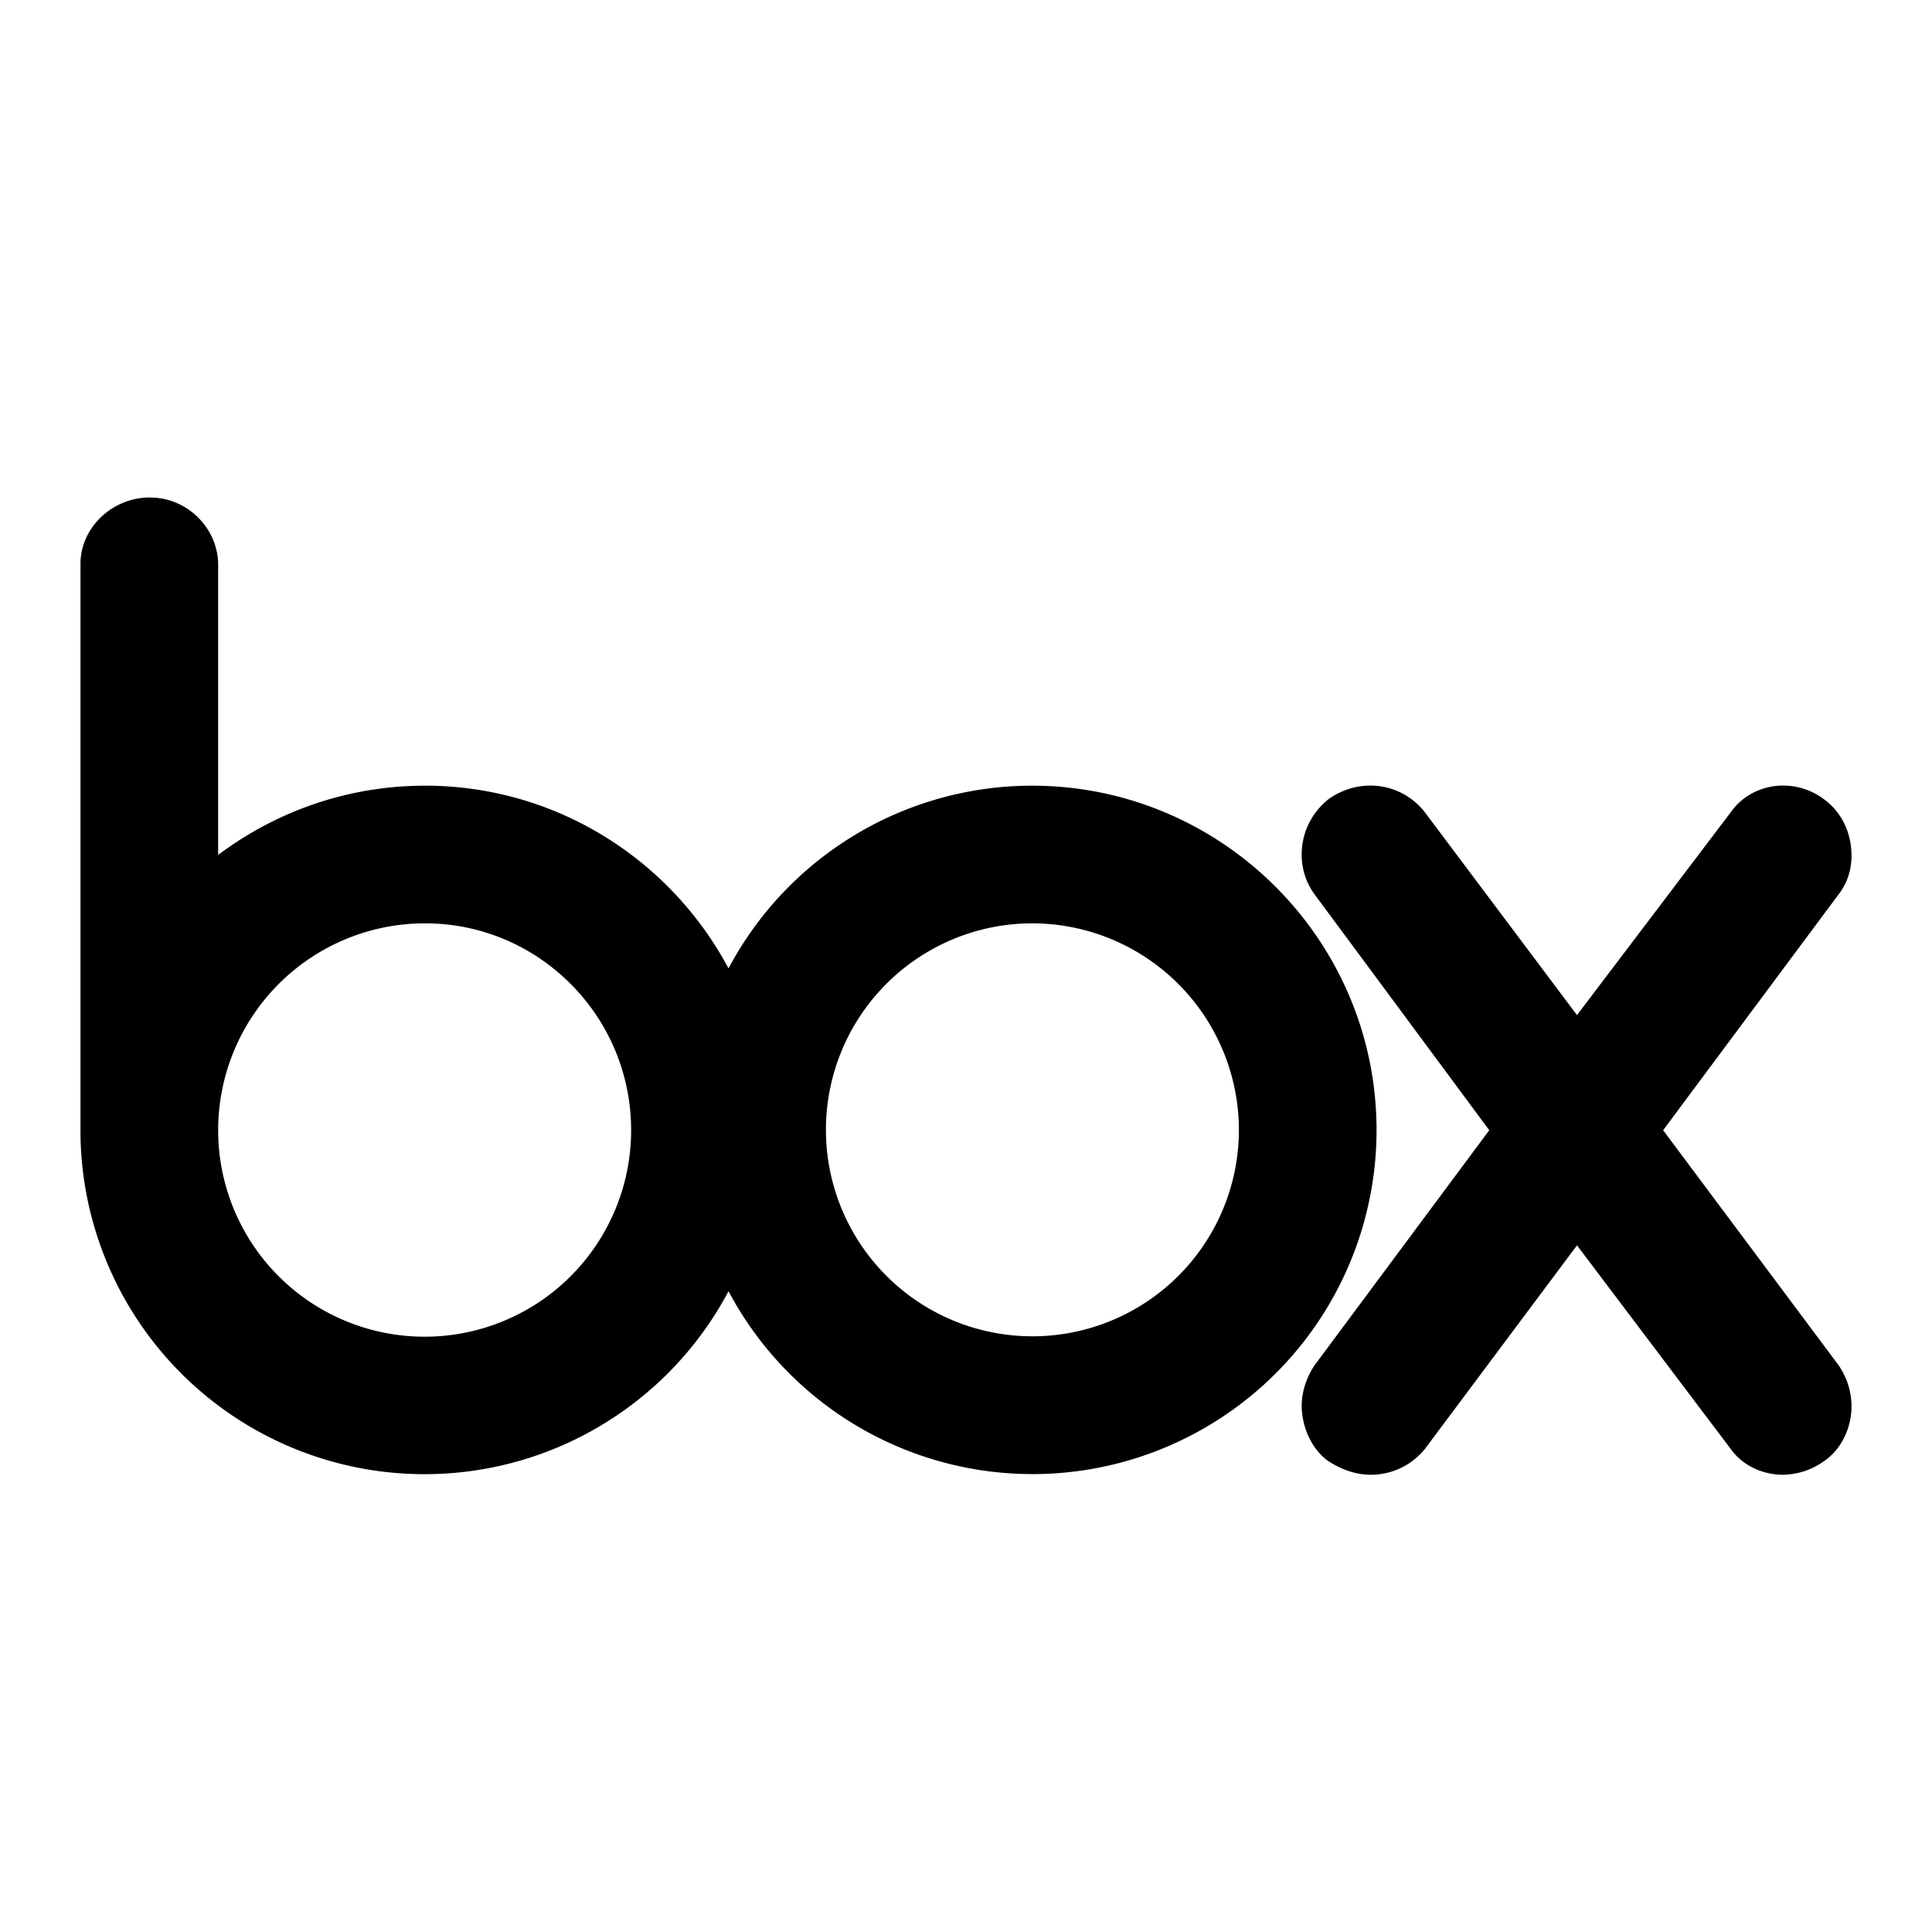 <?xml version="1.0" encoding="utf-8"?>
<!-- Generator: www.svgicons.com -->
<svg xmlns="http://www.w3.org/2000/svg" width="800" height="800" viewBox="0 0 24 24">
<path fill="currentColor" d="M15.39 14.04a2.57 2.57 0 0 0-2.57-2.57a2.565 2.565 0 1 0 2.57 2.57m1.71 0a4.274 4.274 0 0 1-8.05 2A4.274 4.274 0 0 1 1 14.11V7c0-.44.39-.82.86-.82s.84.38.85.82v3.62c.72-.54 1.61-.86 2.57-.86c1.63 0 3.05.92 3.77 2.27a4.27 4.27 0 0 1 3.77-2.27c2.36 0 4.28 1.92 4.28 4.28m-9.26 0c0-1.42-1.15-2.57-2.56-2.57a2.57 2.57 0 0 0-2.57 2.57a2.565 2.565 0 0 0 5.13 0m15 2.92c.11.16.16.34.16.51c0 .26-.12.53-.34.68a.9.9 0 0 1-.51.17c-.25 0-.5-.11-.65-.32l-1.91-2.53L17.7 18c-.17.21-.42.32-.67.32c-.18 0-.36-.06-.53-.17c-.21-.15-.33-.43-.33-.69c0-.17.06-.35.16-.5l2.17-2.92l-2.17-2.93a.83.83 0 0 1-.16-.5c0-.26.12-.51.33-.68c.39-.28.91-.21 1.2.16l1.89 2.52l1.91-2.52c.26-.37.79-.44 1.16-.16c.23.17.34.43.34.7c0 .17-.05.34-.16.48l-2.18 2.93z"/>
</svg>